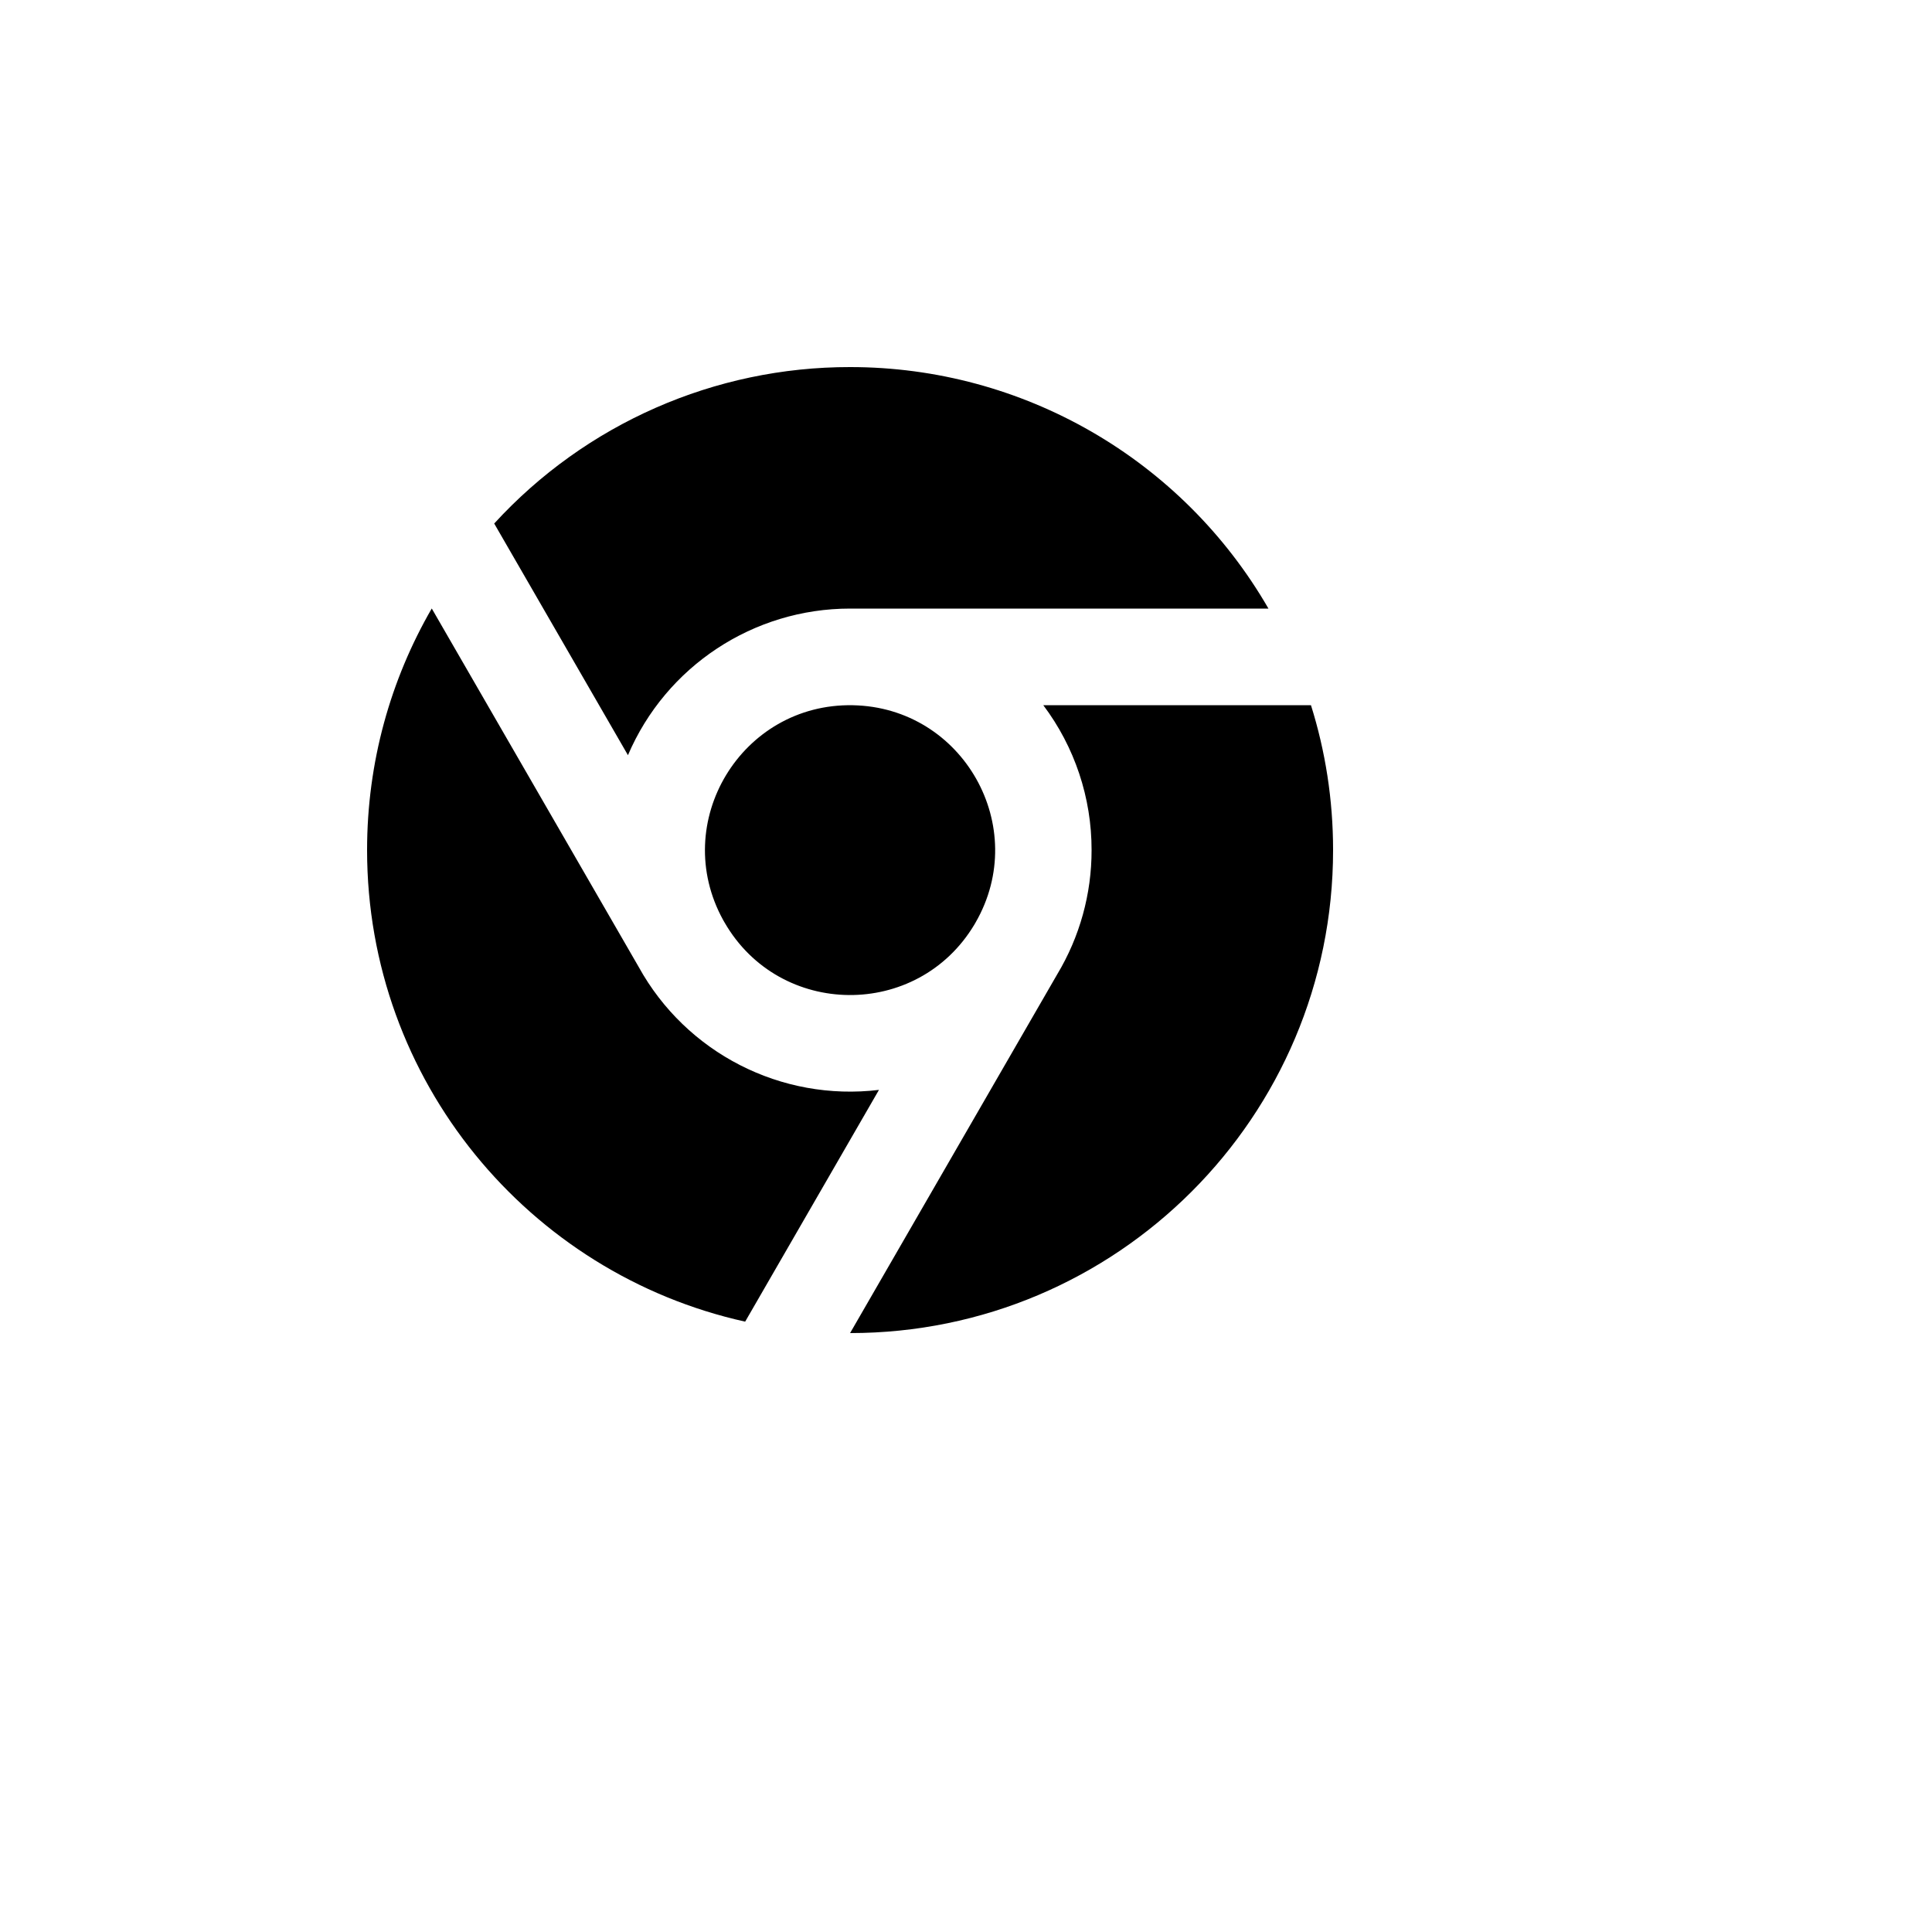 <svg xmlns="http://www.w3.org/2000/svg" version="1.1" xmlns:xlink="http://www.w3.org/1999/xlink" width="100%" height="100%" id="svgWorkerArea" viewBox="-25 -25 625 625" xmlns:idraw="https://idraw.muisca.co" style="background: white;"><defs id="defsdoc"><pattern id="patternBool" x="0" y="0" width="10" height="10" patternUnits="userSpaceOnUse" patternTransform="rotate(35)"><circle cx="5" cy="5" r="4" style="stroke: none;fill: #ff000070;"></circle></pattern></defs><g id="fileImp-938890675" class="cosito"><path id="pathImp-677936153" fill="none" class="grouped" d="M62.5 62.5C62.5 62.5 437.5 62.5 437.5 62.5 437.5 62.5 437.5 437.5 437.5 437.5 437.5 437.5 62.5 437.5 62.5 437.5 62.5 437.5 62.5 62.5 62.5 62.5"></path><path id="pathImp-532925159" class="grouped" d="M216.047 402.547C146.094 387.047 93.75 324.641 93.75 250 93.75 221.531 101.359 194.844 114.672 171.844 114.672 171.844 181.594 287.766 181.594 287.766 196.975 315.642 227.736 331.394 259.344 327.578 259.344 327.578 216.062 402.547 216.062 402.547 216.062 402.547 216.047 402.547 216.047 402.547M250 406.25C250 406.25 316.984 290.234 316.984 290.234 324.295 278.089 328.148 264.177 328.125 250 328.15 233.092 322.664 216.636 312.5 203.125 312.5 203.125 399.094 203.125 399.094 203.125 403.75 217.922 406.25 233.672 406.25 250 406.25 336.297 336.297 406.25 250 406.25 250 406.25 250 406.25 250 406.25M290.188 274.141C271.803 304.789 227.255 304.4 209.406 273.438 209.406 273.438 208.953 272.656 208.953 272.656 191.519 241.062 214.823 202.444 250.9 203.142 286.572 203.833 308.427 242.536 290.594 273.438 290.594 273.438 290.188 274.141 290.188 274.141 290.188 274.141 290.188 274.141 290.188 274.141M134.875 144.359C164.438 112.067 206.22 93.7 250 93.75 305.836 93.728 357.438 123.513 385.344 171.875 385.344 171.875 250 171.875 250 171.875 218.714 171.87 190.441 190.53 178.141 219.297 178.141 219.297 134.875 144.359 134.875 144.359 134.875 144.359 134.875 144.359 134.875 144.359"></path></g></svg>